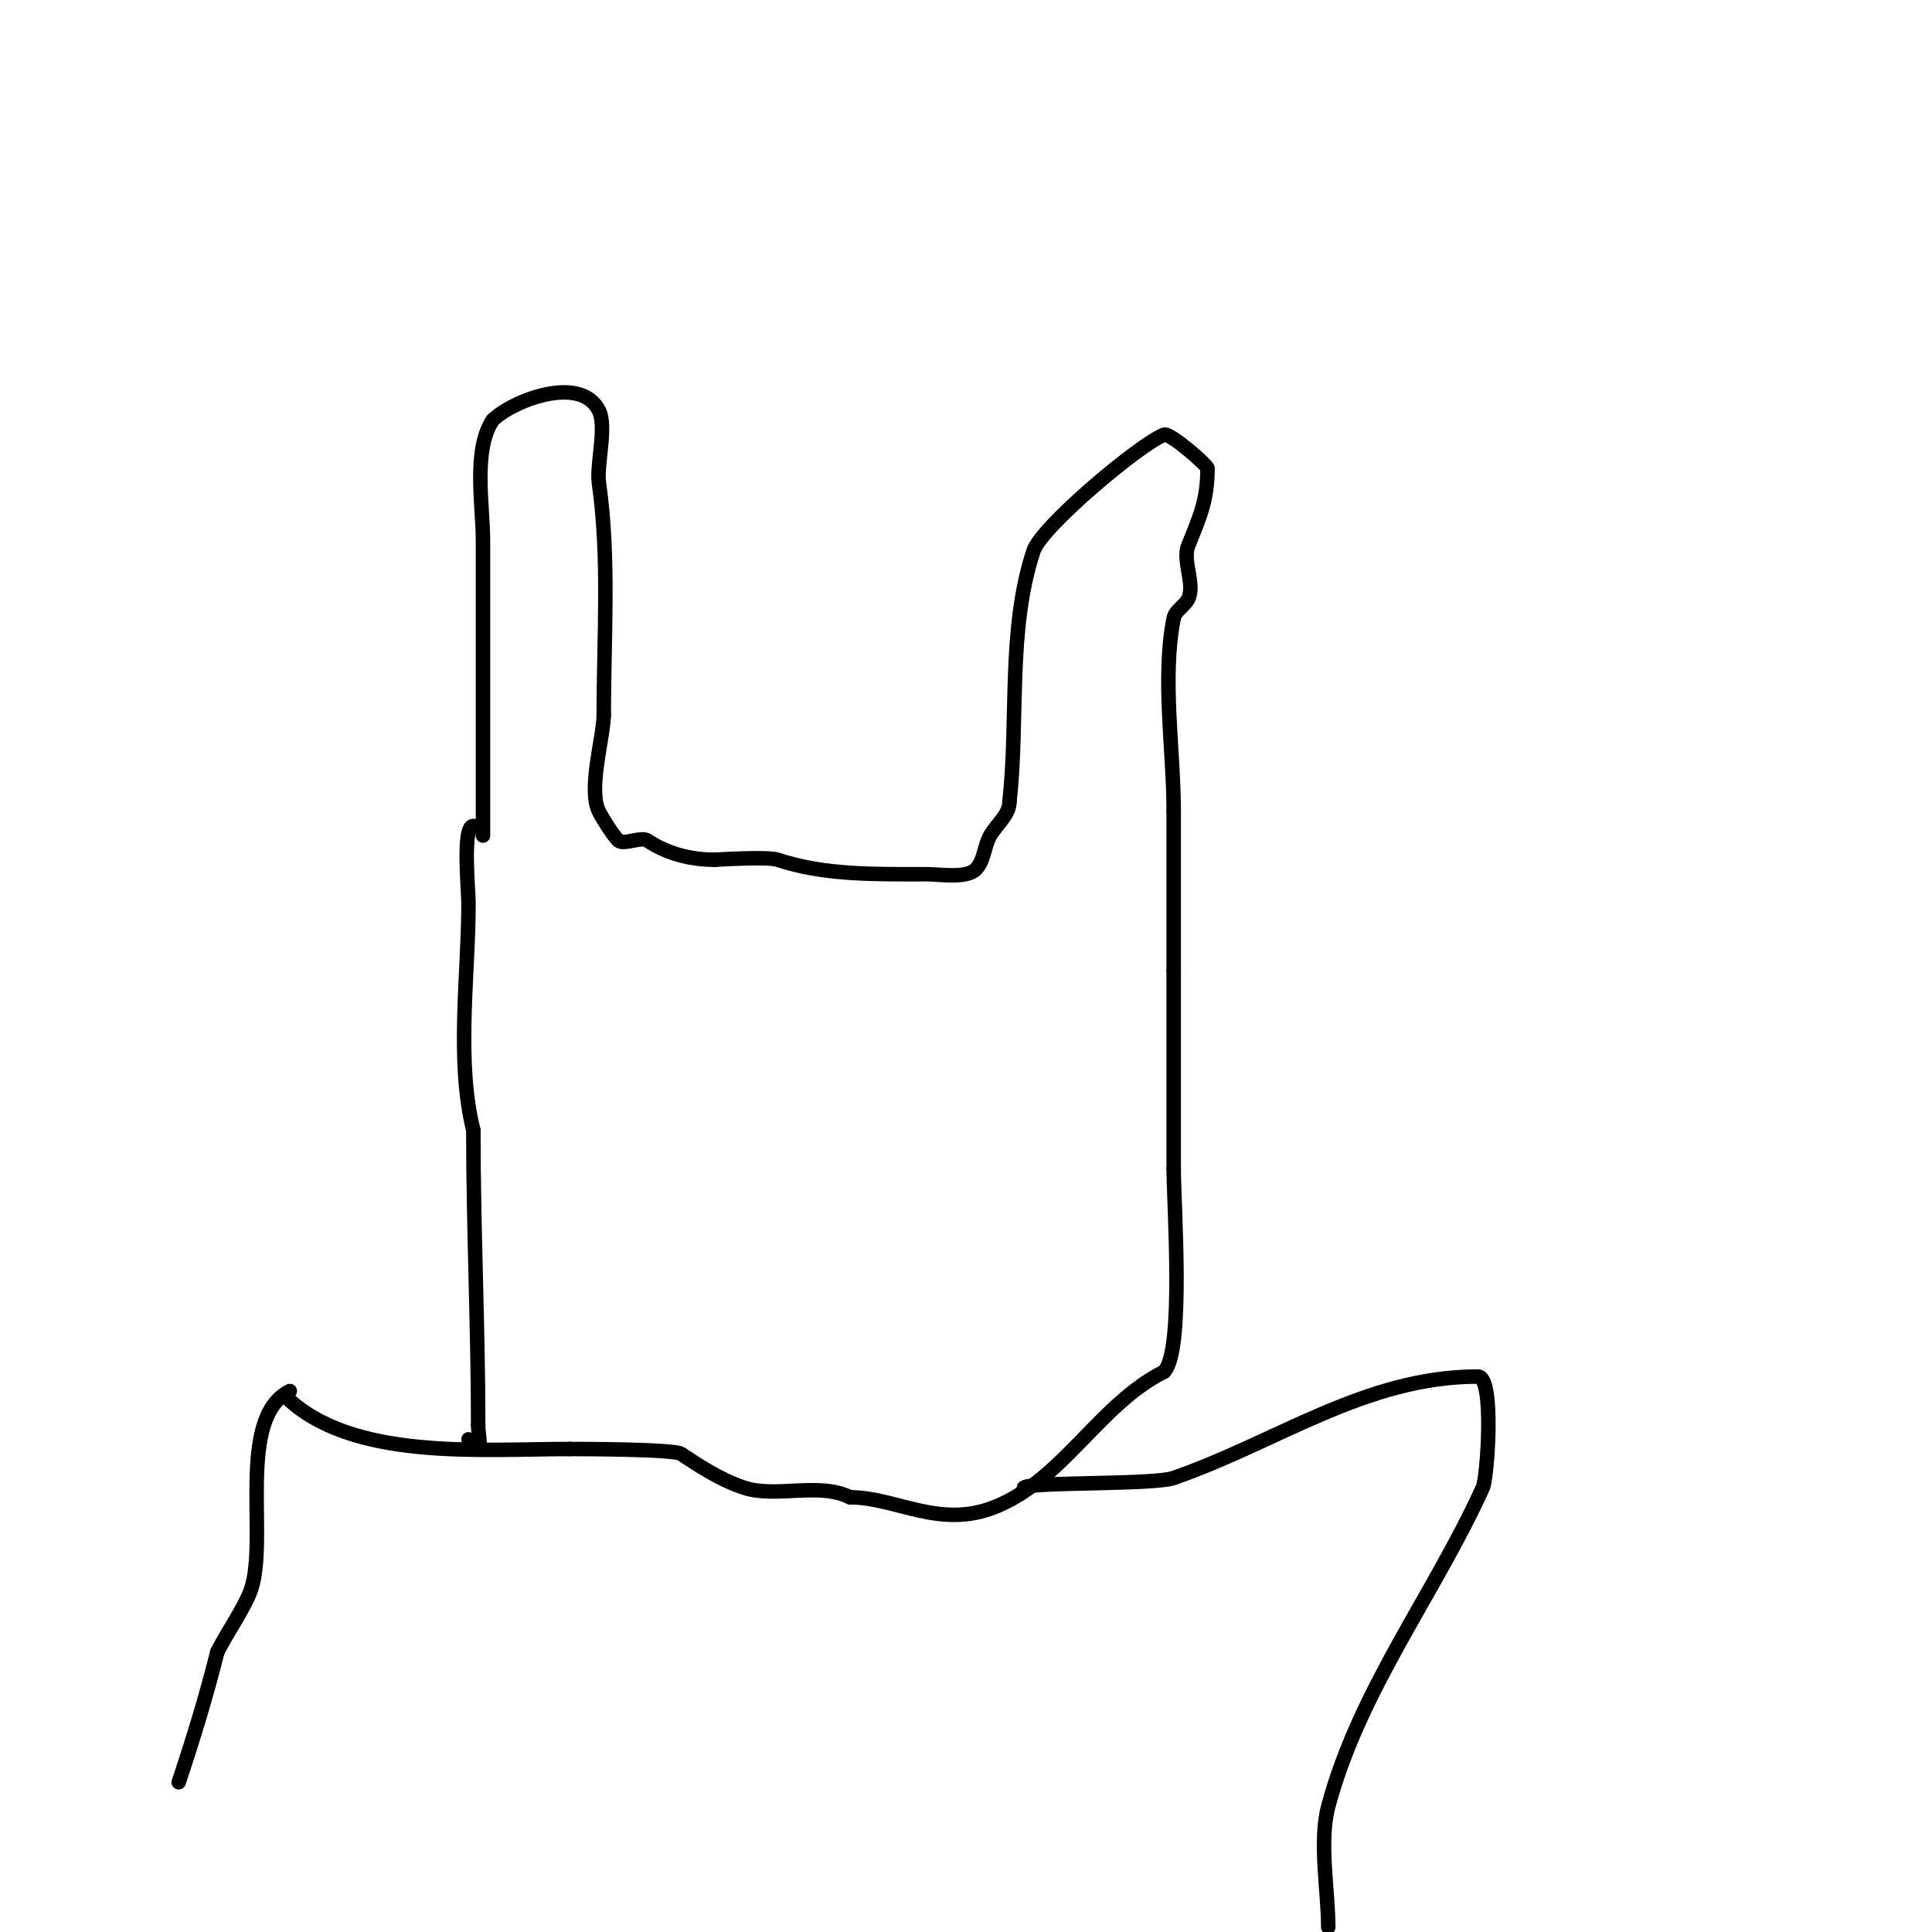 <svg viewBox='0 0 400 400' version='1.1' xmlns='http://www.w3.org/2000/svg' xmlns:xlink='http://www.w3.org/1999/xlink'><g fill='none' stroke='#000000' stroke-width='3' stroke-linecap='round' stroke-linejoin='round'><path d='M100,173c0,-20.333 0,-40.667 0,-61c0,-7.257 -2.123,-18.816 2,-25'/><path d='M102,87c4.013,-4.013 18.208,-9.584 22,-2c1.685,3.37 -0.533,11.269 0,15c2.233,15.631 1,32.119 1,48'/><path d='M125,148c0,4.501 -3.322,15.357 -1,20c0.763,1.525 2.918,4.918 4,6c1.031,1.031 4.744,-0.837 6,0c4.085,2.723 8.937,4 14,4'/><path d='M148,178c0.122,0 10.893,-0.702 13,0c9.744,3.248 20.349,3 31,3c2.483,0 8.071,0.929 10,-1c1.795,-1.795 1.741,-4.796 3,-7c1.333,-2.333 4,-4.313 4,-7'/><path d='M209,166c1.895,-17.051 -0.421,-35.737 5,-52c1.65,-4.951 21.791,-21.916 27,-24c1.19,-0.476 9,6.302 9,7'/><path d='M250,97c0,6.687 -1.669,10.173 -4,16c-1.238,3.095 1.479,8.042 0,11c-0.745,1.491 -2.673,2.366 -3,4c-2.468,12.338 0,27.264 0,40'/><path d='M243,168c0,11 0,22 0,33'/><path d='M243,201c0,13.667 0,27.333 0,41'/><path d='M243,242c0,7.32 2.218,37.782 -2,42'/><path d='M241,284c-13.298,6.649 -20.94,22.376 -35,28c-11.507,4.603 -20.459,-2 -30,-2'/><path d='M176,310c-6.44,-3.22 -15.379,0.207 -22,-2c-4.882,-1.627 -9.225,-4.483 -13,-7c-1.46,-0.973 -21.018,-1 -23,-1'/><path d='M118,300c-18.409,0 -45.5,2.5 -59,-11'/><path d='M98,171c-2.323,0 -1,13.388 -1,16c0,14.819 -2.613,32.55 1,47'/><path d='M98,234c0,20.269 1,41.131 1,61'/><path d='M99,295c0,2.888 1.4,6.4 -2,3'/><path d='M60,288c-11.123,5.562 -4.461,30.382 -8,41c-1.207,3.622 -5.127,9.253 -7,13'/><path d='M45,342c-2.308,9.234 -4.993,17.979 -8,27'/><path d='M212,308c1.235,-1.235 26.82,-0.546 31,-2c21.539,-7.492 39.704,-21 63,-21'/><path d='M306,285c3.445,0 1.955,20.898 1,23c-10.056,22.123 -25.602,42.006 -32,66c-1.96,7.351 0,17.494 0,25'/></g>
</svg>